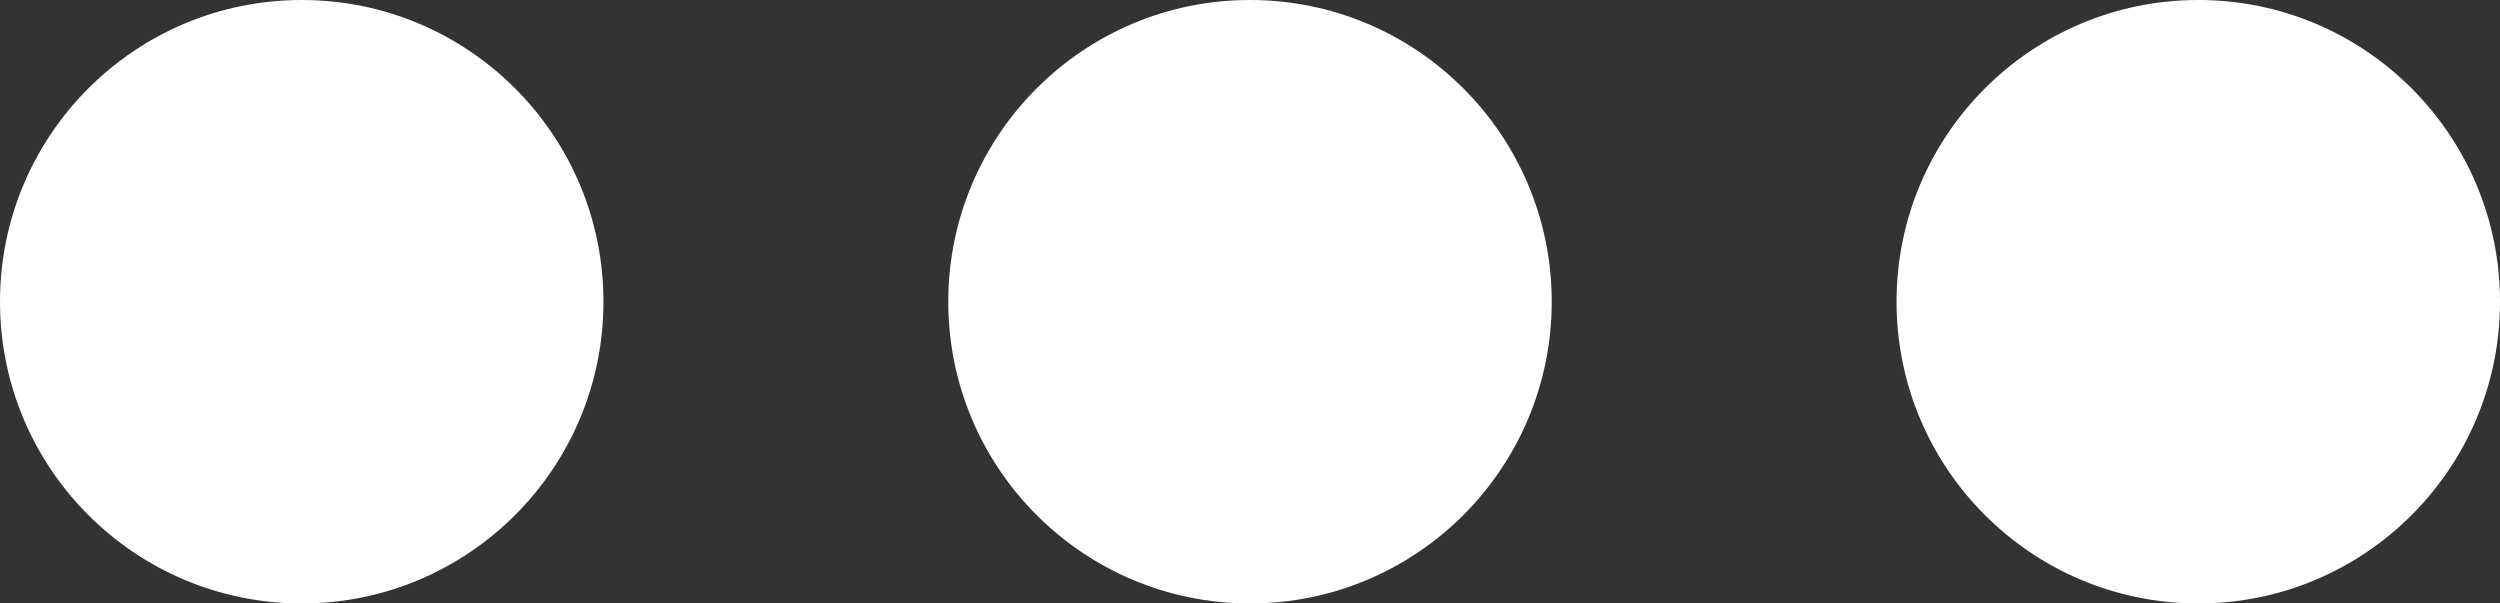 <svg width="29" height="7" viewBox="0 0 29 7" fill="none" xmlns="http://www.w3.org/2000/svg">
    <rect x="0" y="0" width="29" height="7" fill="#333333" stroke="none"/>
    <circle cx="3.5" cy="3.5" r="3.5" fill="white"/>
    <circle cx="14.5" cy="3.5" r="3.5" fill="white"/>
    <circle cx="25.5" cy="3.5" r="3.5" fill="white"/>
    </svg>
    